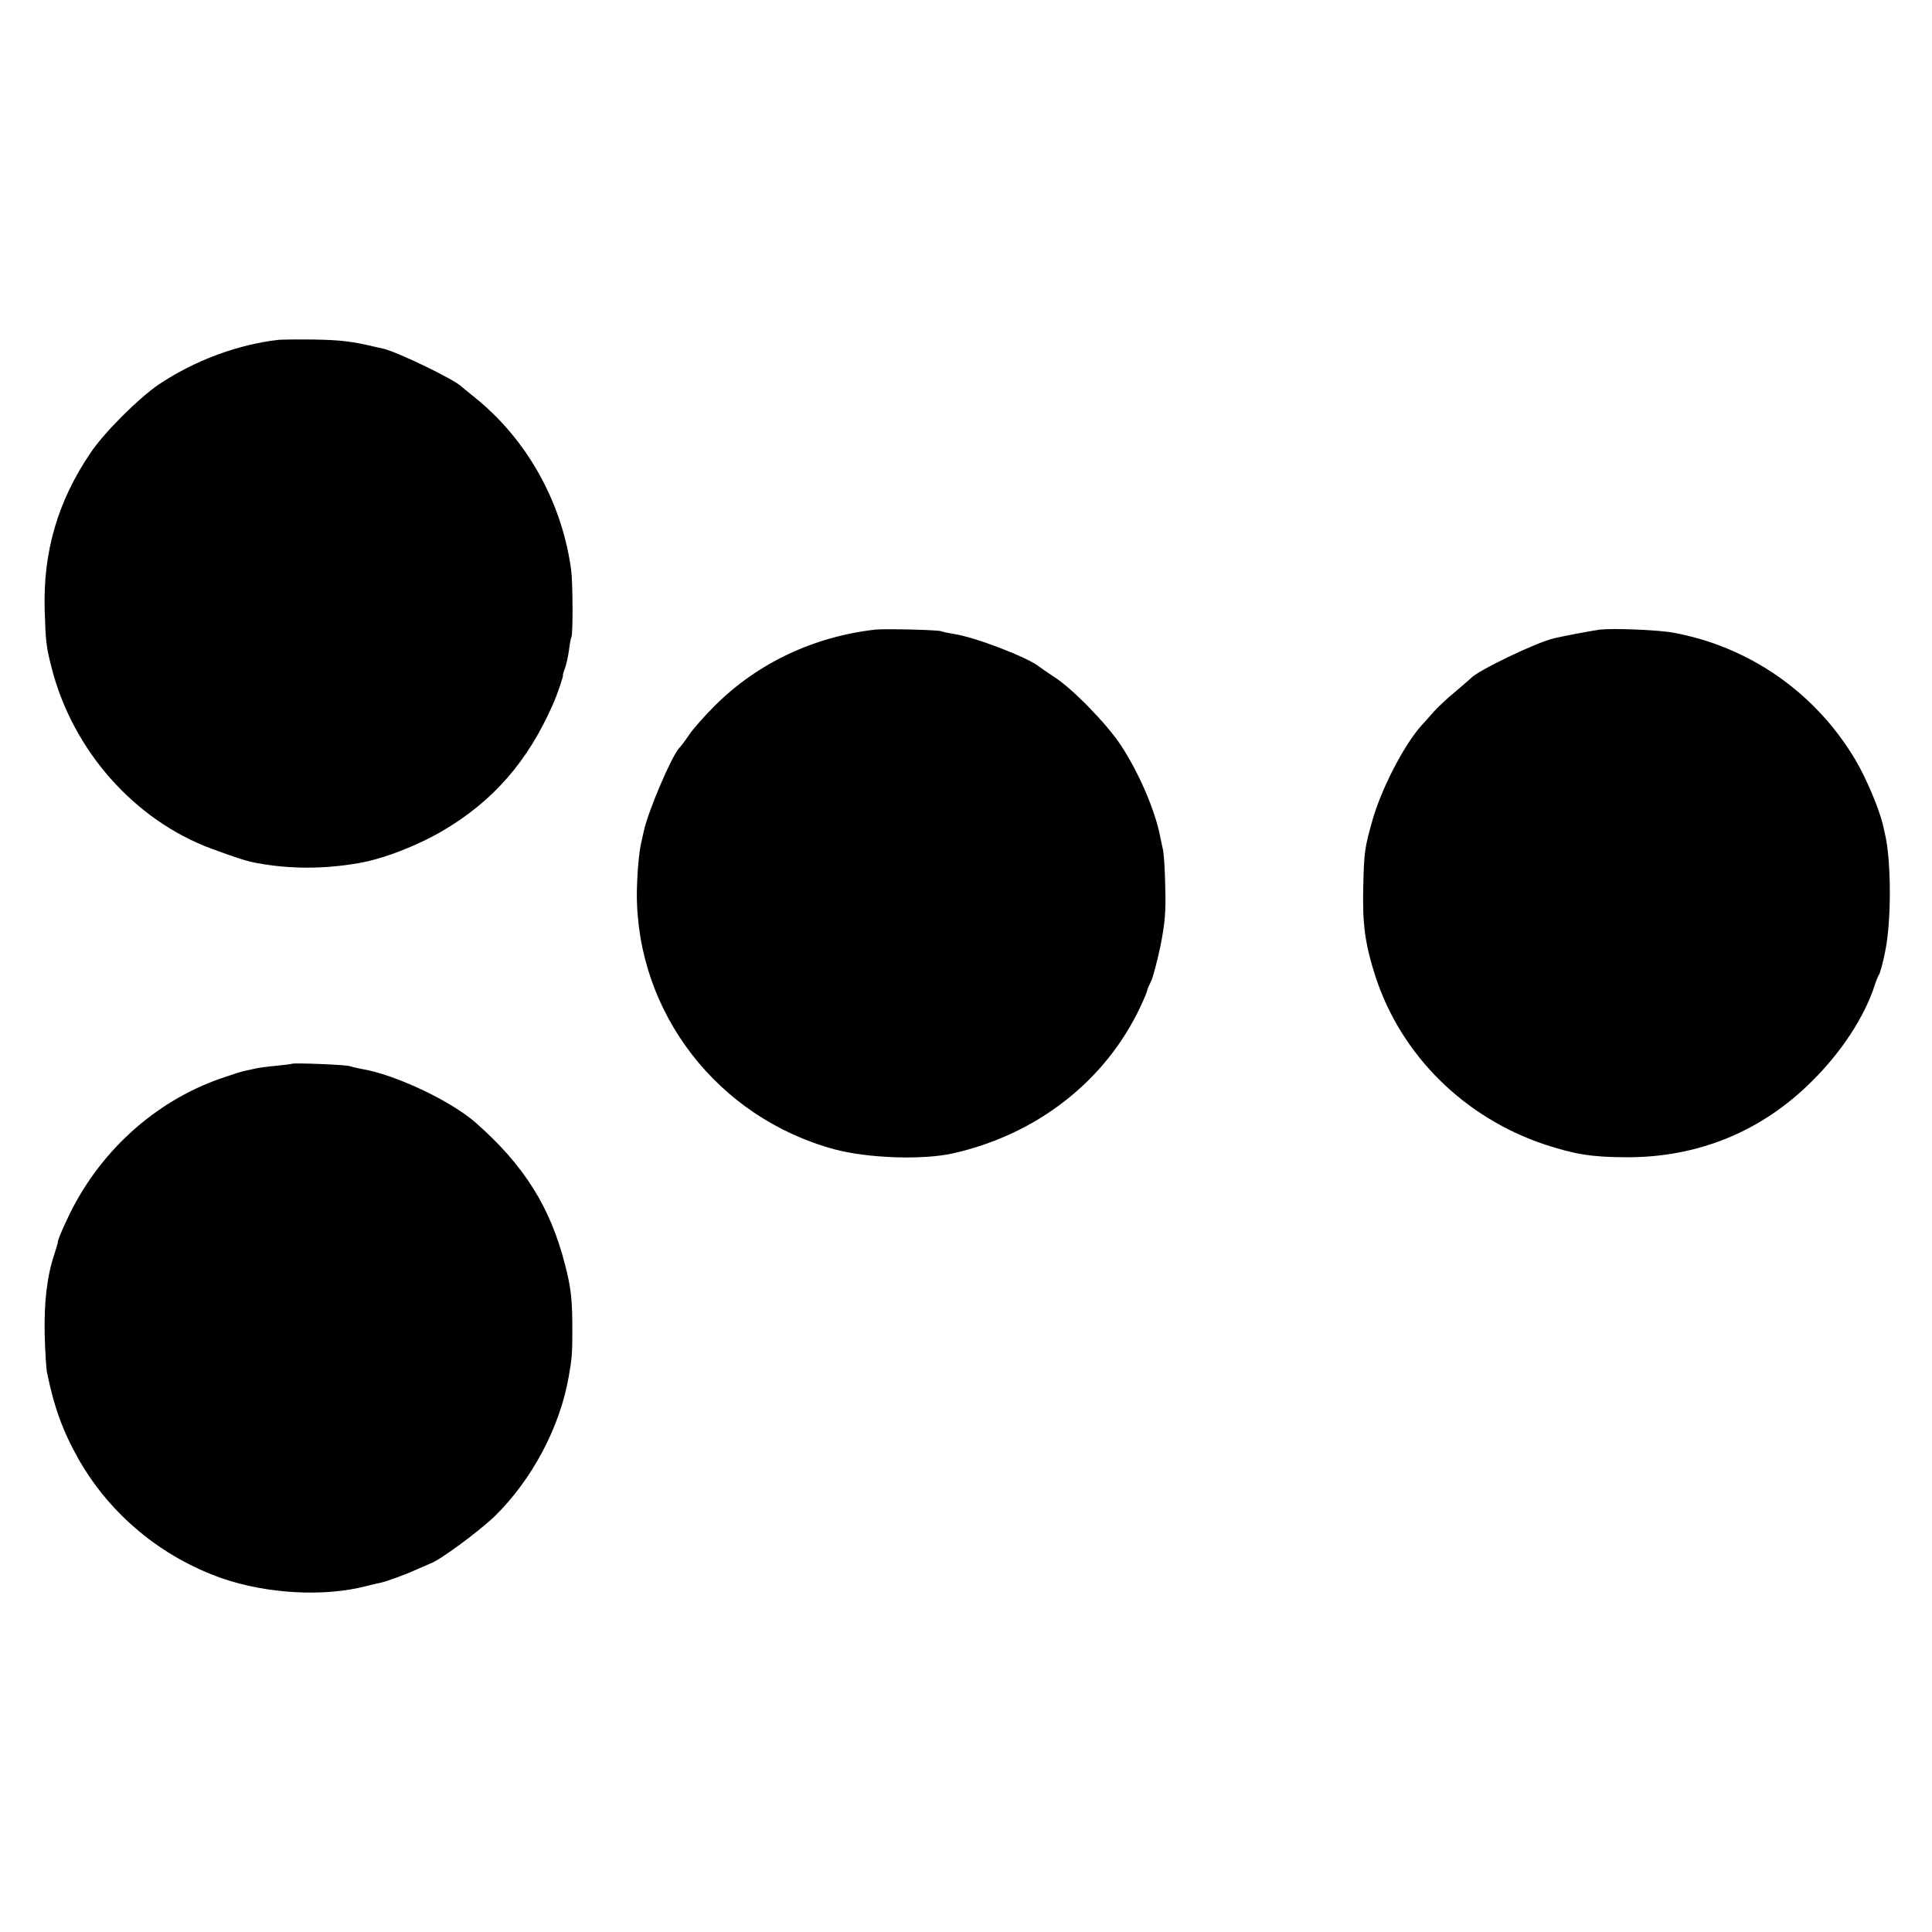 <?xml version="1.0" standalone="no"?>
<!DOCTYPE svg PUBLIC "-//W3C//DTD SVG 20010904//EN"
 "http://www.w3.org/TR/2001/REC-SVG-20010904/DTD/svg10.dtd">
<svg version="1.0" xmlns="http://www.w3.org/2000/svg"
 width="800pt" height="800pt" viewBox="0 0 800 800"
 preserveAspectRatio="xMidYMid meet">
<g transform="translate(0,800) scale(0.1,-0.1)"
fill="#000000" stroke="none">
<path d="M1155 6593 c-171 -19 -352 -87 -499 -186 -83 -57 -224 -197 -281
-282 -136 -200 -197 -411 -190 -650 4 -132 6 -153 30 -245 88 -339 342 -626
660 -744 109 -40 150 -53 190 -60 137 -25 277 -25 420 0 101 17 243 72 350
135 207 122 350 286 453 519 20 44 47 125 43 125 -1 0 2 12 8 27 6 15 13 49
17 75 3 27 8 51 10 55 7 11 6 229 -1 278 -38 282 -184 542 -400 715 -27 22
-52 42 -55 45 -29 29 -263 142 -322 156 -10 2 -28 6 -40 9 -88 21 -137 27
-243 29 -66 1 -133 0 -150 -1z"/>
<path d="M3625 5393 c-256 -29 -488 -139 -664 -314 -43 -43 -91 -97 -107 -121
-16 -24 -35 -49 -42 -56 -32 -35 -129 -263 -146 -343 -3 -13 -8 -35 -11 -49
-10 -44 -17 -133 -18 -210 -1 -494 335 -928 818 -1059 138 -37 364 -45 490
-17 349 78 634 301 778 609 15 32 27 61 27 65 0 4 7 20 15 36 9 16 26 83 40
148 19 97 23 141 20 246 -1 70 -6 138 -9 152 -3 14 -8 37 -11 51 -20 110 -90
272 -165 385 -60 90 -201 234 -275 281 -27 18 -55 37 -61 42 -46 38 -266 123
-355 136 -24 4 -47 9 -51 11 -10 6 -232 11 -273 7z"/>
<path d="M6625 5393 c-29 -4 -149 -26 -190 -36 -76 -18 -319 -135 -345 -166
-3 -3 -32 -28 -65 -56 -33 -27 -73 -65 -90 -84 -16 -19 -38 -43 -49 -55 -74
-83 -168 -266 -204 -396 -31 -109 -34 -132 -37 -270 -4 -158 7 -238 51 -375
106 -324 366 -582 700 -694 126 -41 193 -52 334 -53 299 -2 565 106 775 317
120 119 214 263 256 390 7 22 16 45 20 50 4 6 16 48 25 95 26 122 26 377 -1
488 -3 12 -7 30 -9 40 -18 71 -70 193 -114 267 -165 277 -438 467 -752 525
-64 12 -247 19 -305 13z"/>
<path d="M1208 3595 c-2 -1 -30 -5 -63 -8 -33 -3 -71 -8 -85 -11 -14 -3 -34
-8 -46 -10 -11 -2 -55 -16 -98 -31 -278 -96 -513 -311 -640 -588 -20 -42 -36
-81 -36 -87 0 -5 -7 -29 -15 -54 -30 -88 -43 -198 -40 -331 2 -71 6 -143 10
-160 29 -142 66 -244 132 -360 130 -227 341 -402 591 -490 187 -65 424 -78
597 -33 22 5 47 12 56 13 28 6 101 32 154 56 28 12 52 23 55 24 37 11 200 131
269 197 154 151 270 369 306 578 13 72 15 97 15 190 0 128 -5 175 -30 272 -61
240 -170 413 -370 589 -105 92 -337 201 -474 223 -21 4 -42 9 -47 11 -8 6
-235 15 -241 10z"/>
</g>
</svg>
